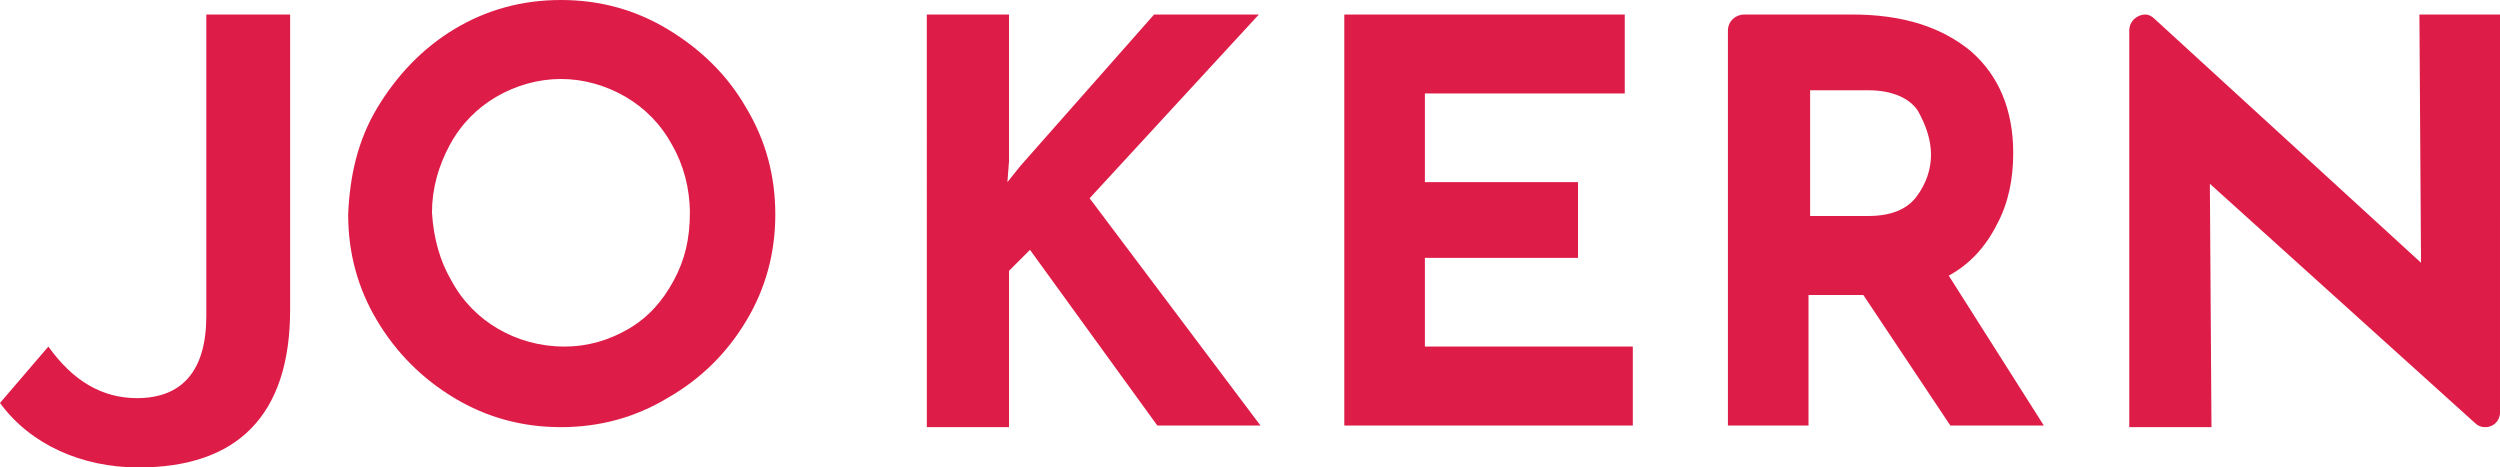 <svg xmlns="http://www.w3.org/2000/svg" xml:space="preserve" id="Ebene_1" x="0" y="0" style="enable-background:new 0 0 155.1 29" version="1.1" viewBox="0 0 155.1 29"><style>.st0{fill:#de1c48}</style><path d="m62.5 11.3.8-1L71.6.9h6.5L67.6 12.3l10.6 14.1h-6.4l-7.9-10.9-1.3 1.3v9.7h-5.1V.9h5.1V10l-.1 1.3zM100.8.9v4.9H88.4v5.5h9.5V16h-9.5v5.5h12.9v4.9H83.4V.9h17.4zM121 26.4l-5.4-8.1h-3.4v8.1h-5V1.9c0-.6.5-1 1-1h6.7c3.2 0 5.6.8 7.4 2.3 1.7 1.5 2.6 3.6 2.6 6.3 0 1.6-.3 3.1-1 4.4-.7 1.4-1.7 2.5-3 3.2l5.9 9.3H121zm-8.7-13h3.6c1.4 0 2.4-.4 3-1.2.6-.8.9-1.7.9-2.6 0-.9-.3-1.8-.8-2.7-.5-.8-1.6-1.3-3.1-1.3h-3.6v7.8zM150.1.9l.1 15.4-16.5-15.1c-.2-.2-.4-.3-.6-.3-.5 0-1 .4-1 1v24.6h5.1l-.1-15.1 16.4 14.8c.2.2.4.3.7.3.5 0 .9-.4.9-.9V.9h-5zM23.4 6.7c1.2-2 2.8-3.7 4.8-4.9C30.2.6 32.4 0 34.8 0c2.4 0 4.6.6 6.6 1.8 2 1.2 3.7 2.8 4.9 4.9 1.2 2 1.8 4.2 1.8 6.6 0 2.4-.6 4.6-1.8 6.6-1.2 2-2.8 3.6-4.9 4.8-2 1.2-4.2 1.8-6.6 1.8-2.4 0-4.6-.6-6.6-1.8-2-1.2-3.6-2.8-4.8-4.8-1.2-2-1.8-4.2-1.8-6.6.1-2.4.6-4.6 1.8-6.6zM28 17.4c.7 1.3 1.7 2.3 2.9 3 1.2.7 2.6 1.1 4.1 1.1 1.5 0 2.8-.4 4-1.1 1.2-.7 2.1-1.7 2.8-3 .7-1.3 1-2.6 1-4.2 0-1.5-.4-3-1.1-4.2-.7-1.3-1.7-2.3-2.9-3-1.2-.7-2.6-1.1-4-1.1s-2.8.4-4 1.1c-1.2.7-2.2 1.7-2.9 3-.7 1.3-1.1 2.7-1.1 4.2.1 1.6.5 3 1.2 4.2zM12.8 19.6c0 3.4-1.5 5.1-4.3 5.1-2.2 0-4-1.1-5.5-3.2L0 25c1.9 2.6 5.1 4 8.6 4 6.1 0 9.4-3.2 9.4-9.8V.9h-5.2v18.7z" class="st0"/></svg>

